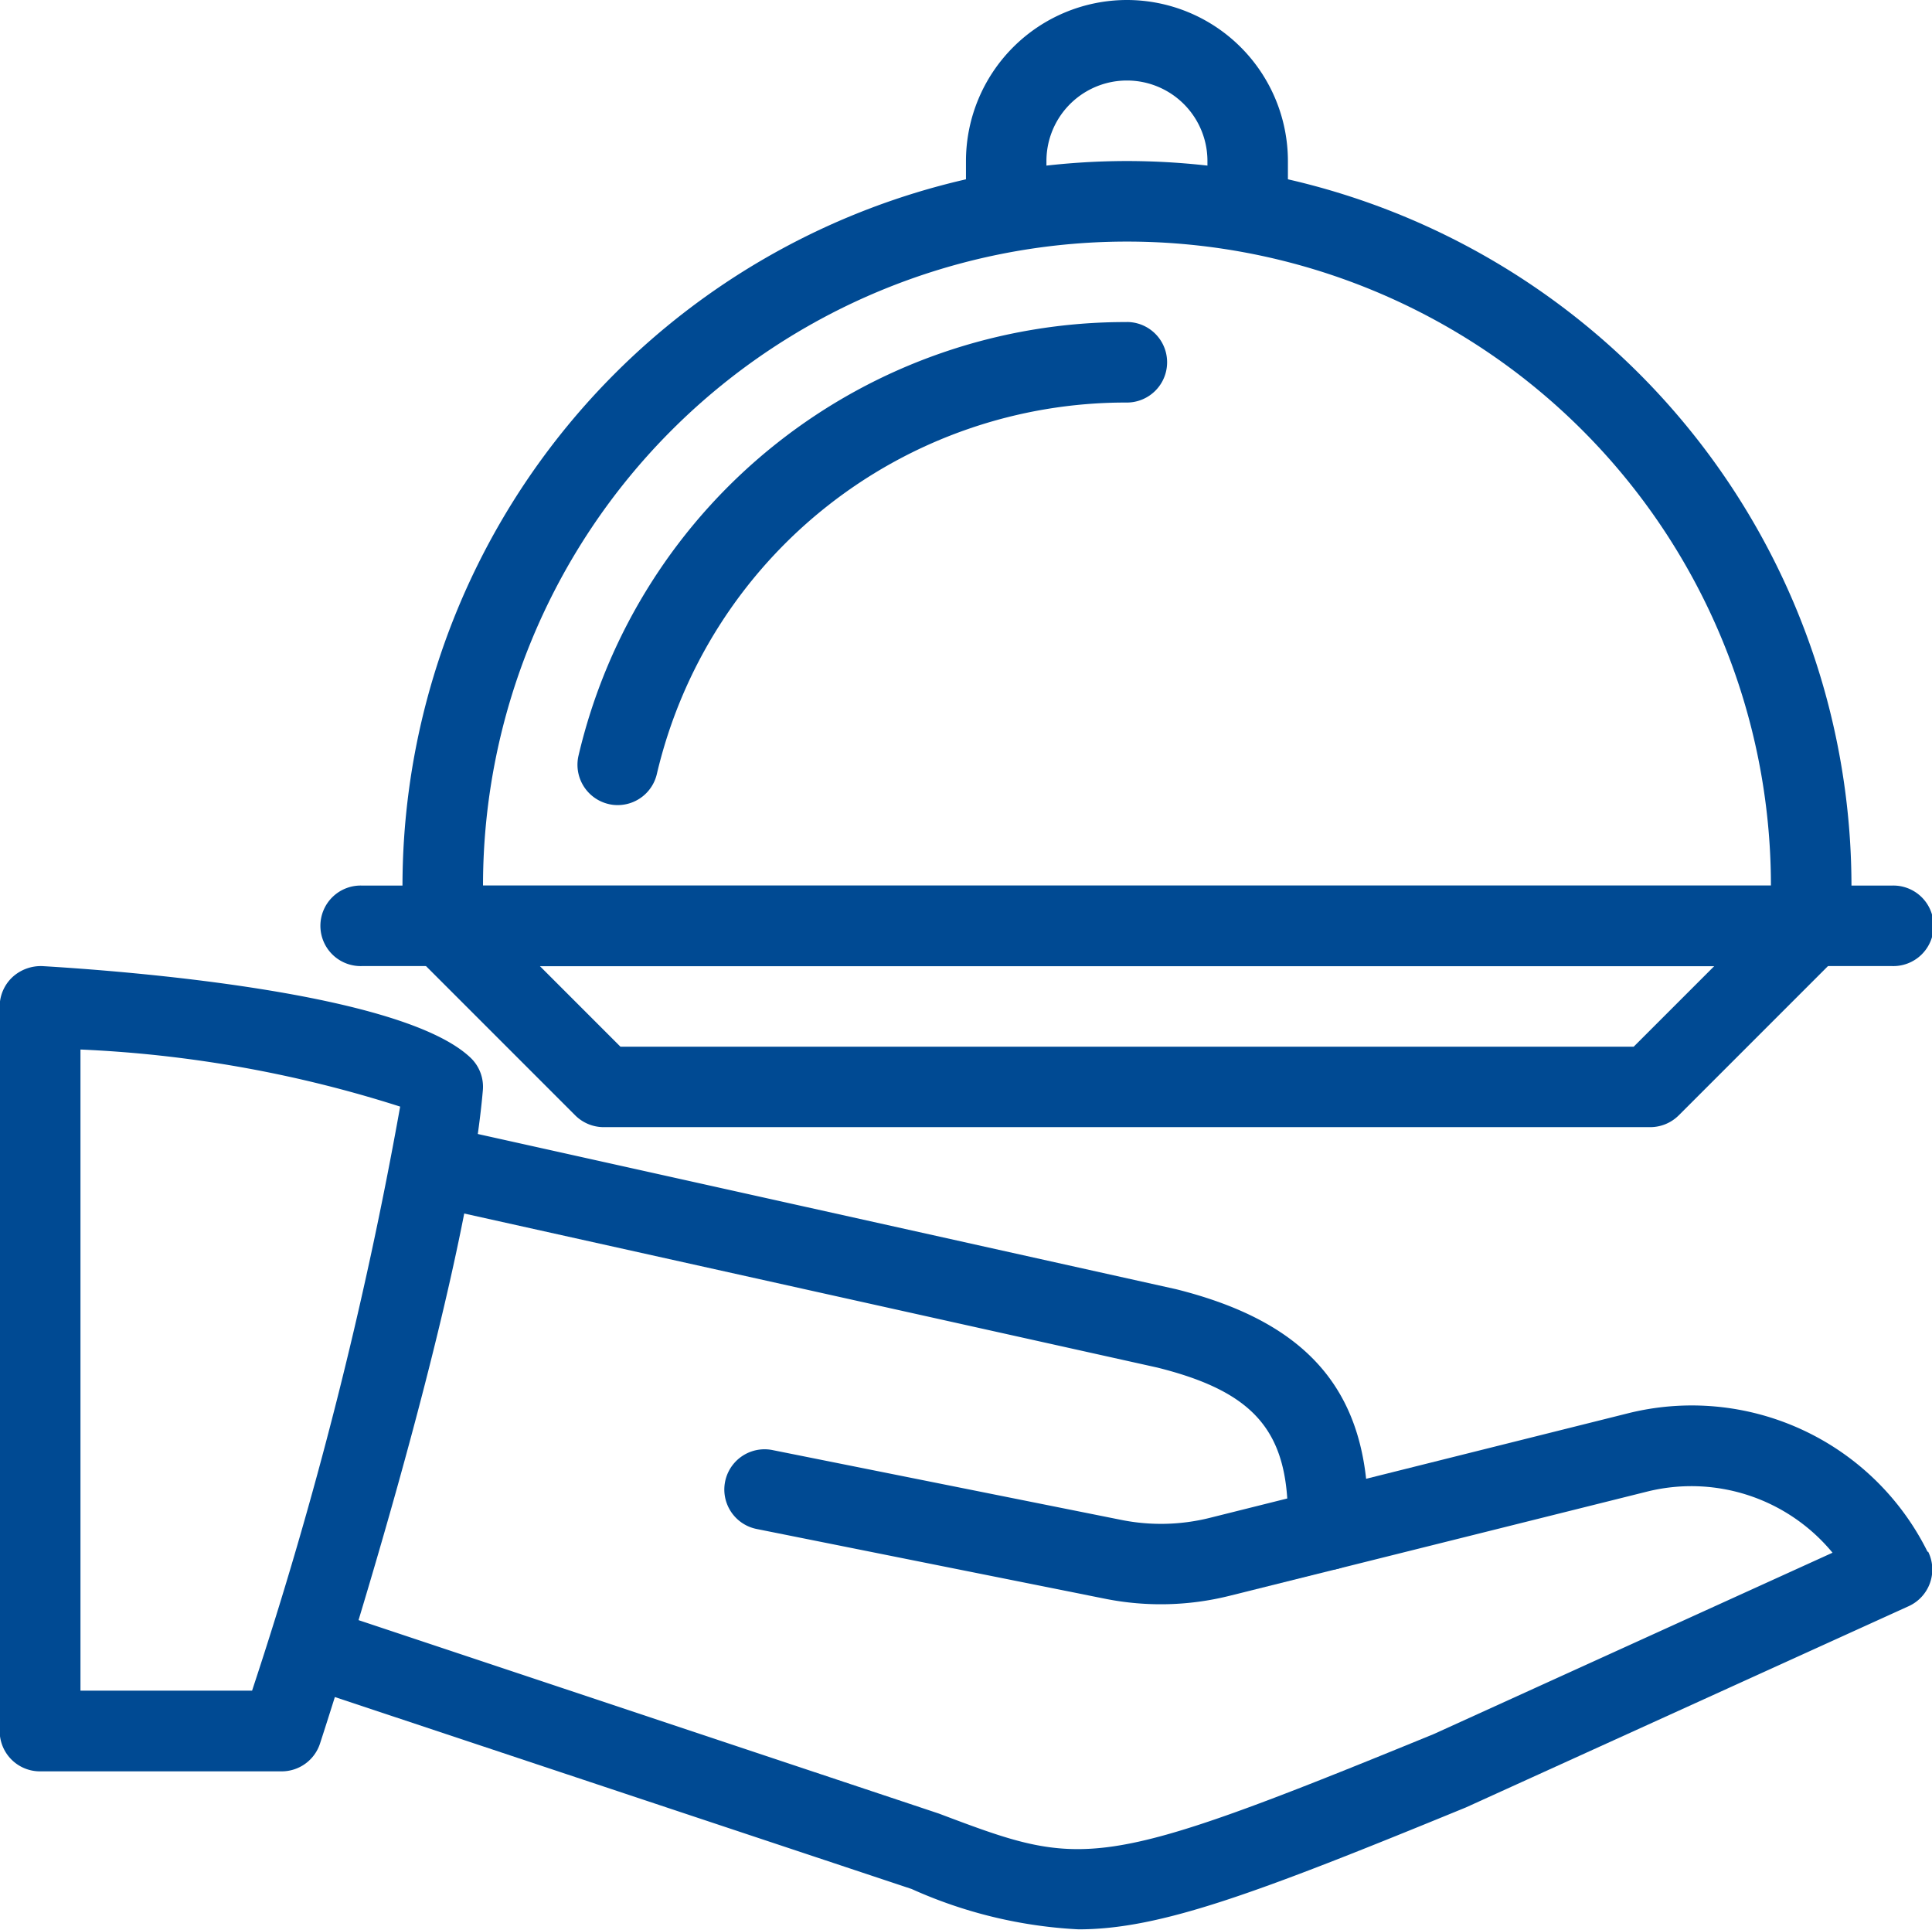 <svg xmlns="http://www.w3.org/2000/svg" width="29.891" height="29.85" viewBox="0 0 29.891 29.85"><g transform="translate(0 -0.348)"><g transform="translate(0 15.294)"><path fill="#004a93" d="M7.278,257.782c-1.067-1.011-5.335-1.339-6.618-1.415a.649.649,0,0,0-.465.168.623.623,0,0,0-.2.453V268.2a.623.623,0,0,0,.623.623H4.359a.624.624,0,0,0,.592-.43c.091-.279,2.237-6.865,2.519-10.1A.62.62,0,0,0,7.278,257.782ZM3.9,267.575H1.245v-9.918a18.907,18.907,0,0,1,4.946.883A65.337,65.337,0,0,1,3.9,267.575Z" transform="translate(0 -256.368)"/></g><g transform="translate(4.359 22.087)"><path fill="#004a93" d="M100.139,375a4.071,4.071,0,0,0-4.655-2.141l-4.771,1.193a.622.622,0,1,0,.3,1.208l4.771-1.191a2.832,2.832,0,0,1,2.883.942L92.5,377.815c-5.236,2.146-5.416,2.077-7.662,1.23l-9.341-3.113a.622.622,0,1,0-.394,1.181l9.317,3.1a7.163,7.163,0,0,0,2.582.624c1.263,0,2.742-.552,5.993-1.886l6.85-3.113a.623.623,0,0,0,.3-.846Z" transform="translate(-74.674 -372.731)"/></g><g transform="translate(6.226 17.786)"><path fill="#004a93" d="M118.617,301.551l-11.209-2.491a.631.631,0,0,0-.743.473.624.624,0,0,0,.473.744l11.192,2.487c1.38.345,1.934.888,2.01,2.025l-1.2.3a3.115,3.115,0,0,1-1.365.032l-5.4-1.081a.622.622,0,0,0-.244,1.221l5.4,1.081a4.392,4.392,0,0,0,1.91-.046l1.676-.418a.623.623,0,0,0,.472-.6v-.2C121.6,303.152,120.683,302.067,118.617,301.551Z" transform="translate(-106.65 -299.047)"/></g><g transform="translate(4.982 14.047)"><path fill="#004a93" d="M109.618,235.015H85.956a.623.623,0,1,0,0,1.245h23.663a.623.623,0,1,0,0-1.245Z" transform="translate(-85.333 -235.015)"/></g><g transform="translate(6.227 2.839)"><path fill="#004a93" d="M117.876,43.015a11.222,11.222,0,0,0-11.209,11.209v.623a.623.623,0,0,0,.623.623h21.172a.623.623,0,0,0,.623-.623v-.623A11.222,11.222,0,0,0,117.876,43.015Zm-9.963,11.209a9.963,9.963,0,1,1,19.926,0Z" transform="translate(-106.667 -43.015)"/></g><g transform="translate(8.935 5.33)"><path fill="#004a93" d="M161.559,85.682a8.688,8.688,0,0,0-8.484,6.705.624.624,0,0,0,.462.75.581.581,0,0,0,.144.017.622.622,0,0,0,.605-.479,7.448,7.448,0,0,1,7.272-5.748.623.623,0,0,0,0-1.246Z" transform="translate(-153.059 -85.682)"/></g><g transform="translate(14.945 0.348)"><path fill="#004a93" d="M258.491.348A2.493,2.493,0,0,0,256,2.839v.623a.623.623,0,0,0,1.245,0V2.839a1.245,1.245,0,1,1,2.491,0v.623a.623.623,0,0,0,1.245,0V2.839A2.493,2.493,0,0,0,258.491.348Z" transform="translate(-256 -0.348)"/></g><g transform="translate(6.227 14.048)"><path fill="#004a93" d="M128.9,235.213a.623.623,0,0,0-.881,0l-2.309,2.309H110.033l-2.309-2.309a.623.623,0,0,0-.881.881l2.491,2.491a.627.627,0,0,0,.441.182h16.19a.627.627,0,0,0,.441-.182l2.491-2.491A.623.623,0,0,0,128.9,235.213Z" transform="translate(-106.661 -235.031)"/></g></g></svg>